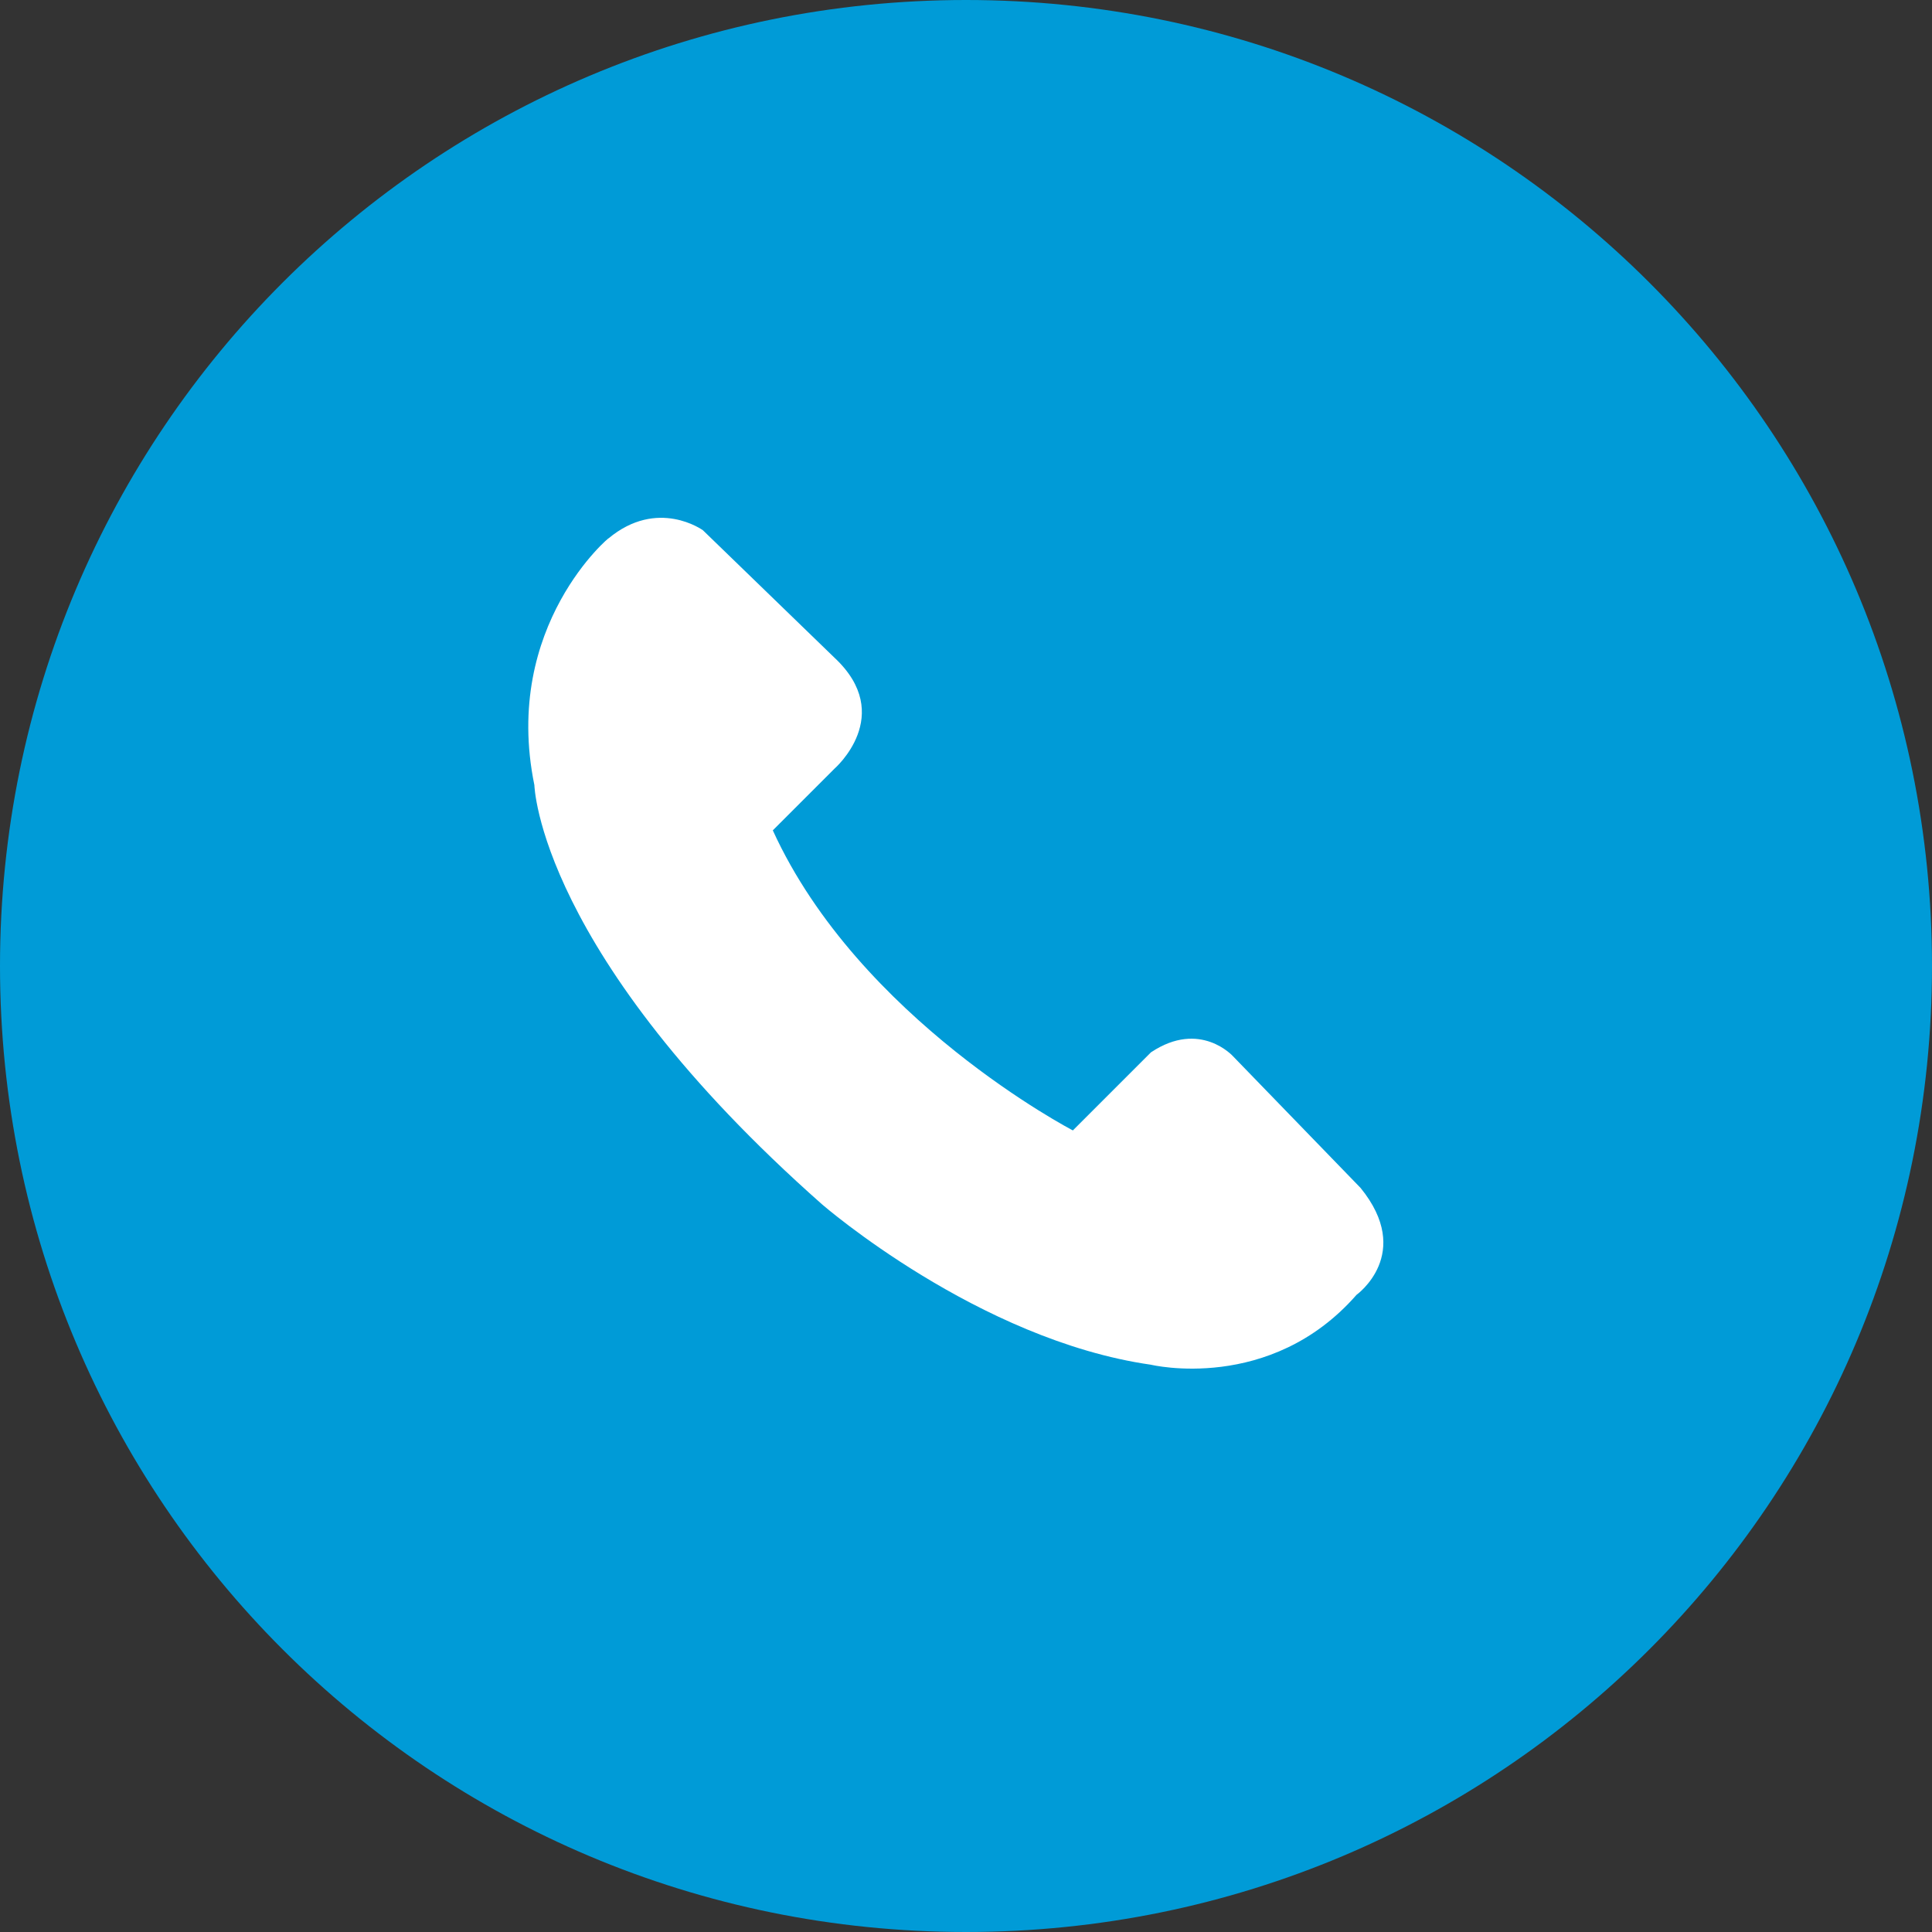 <?xml version="1.0" encoding="utf-8"?>
<!-- Generator: Adobe Illustrator 25.4.1, SVG Export Plug-In . SVG Version: 6.00 Build 0)  -->
<svg version="1.1" id="Layer_1" xmlns="http://www.w3.org/2000/svg" xmlns:xlink="http://www.w3.org/1999/xlink" x="0px" y="0px"
	 viewBox="0 0 47 47" style="enable-background:new 0 0 47 47;" xml:space="preserve">
<rect x="0" y="0" width="47" height="47" fill="#333333" stroke="none"/>
<style type="text/css">
	.st0{fill-rule:evenodd;clip-rule:evenodd;fill:#009BD7;}
	.st1{fill:#FFFFFF;}
</style>
<g id="Layer_2_00000167396352428900198640000013521106504317789825_">
	<g>
		<path class="st0" d="M23.5,0C36.5,0,47,10.5,47,23.5S36.5,47,23.5,47S0,36.5,0,23.5S10.5,0,23.5,0z"/>
		<path class="st1" d="M13,19.1c0,0,0.1,4.1,7,10.2c0,0,3.8,3.3,8,3.9c0,0,2.9,0.7,5-1.7c0,0,1.4-1,0.1-2.6L30,25.7
			c0,0-0.8-0.9-2-0.1l-1.9,1.9c0,0-5.2-2.7-7.3-7.3l1.5-1.5c0,0,1.5-1.3,0-2.7l-3.2-3.1c0,0-1.1-0.8-2.3,0.2
			C14.9,13,12.2,15.2,13,19.1z"/>
	</g>
</g>
</svg>
